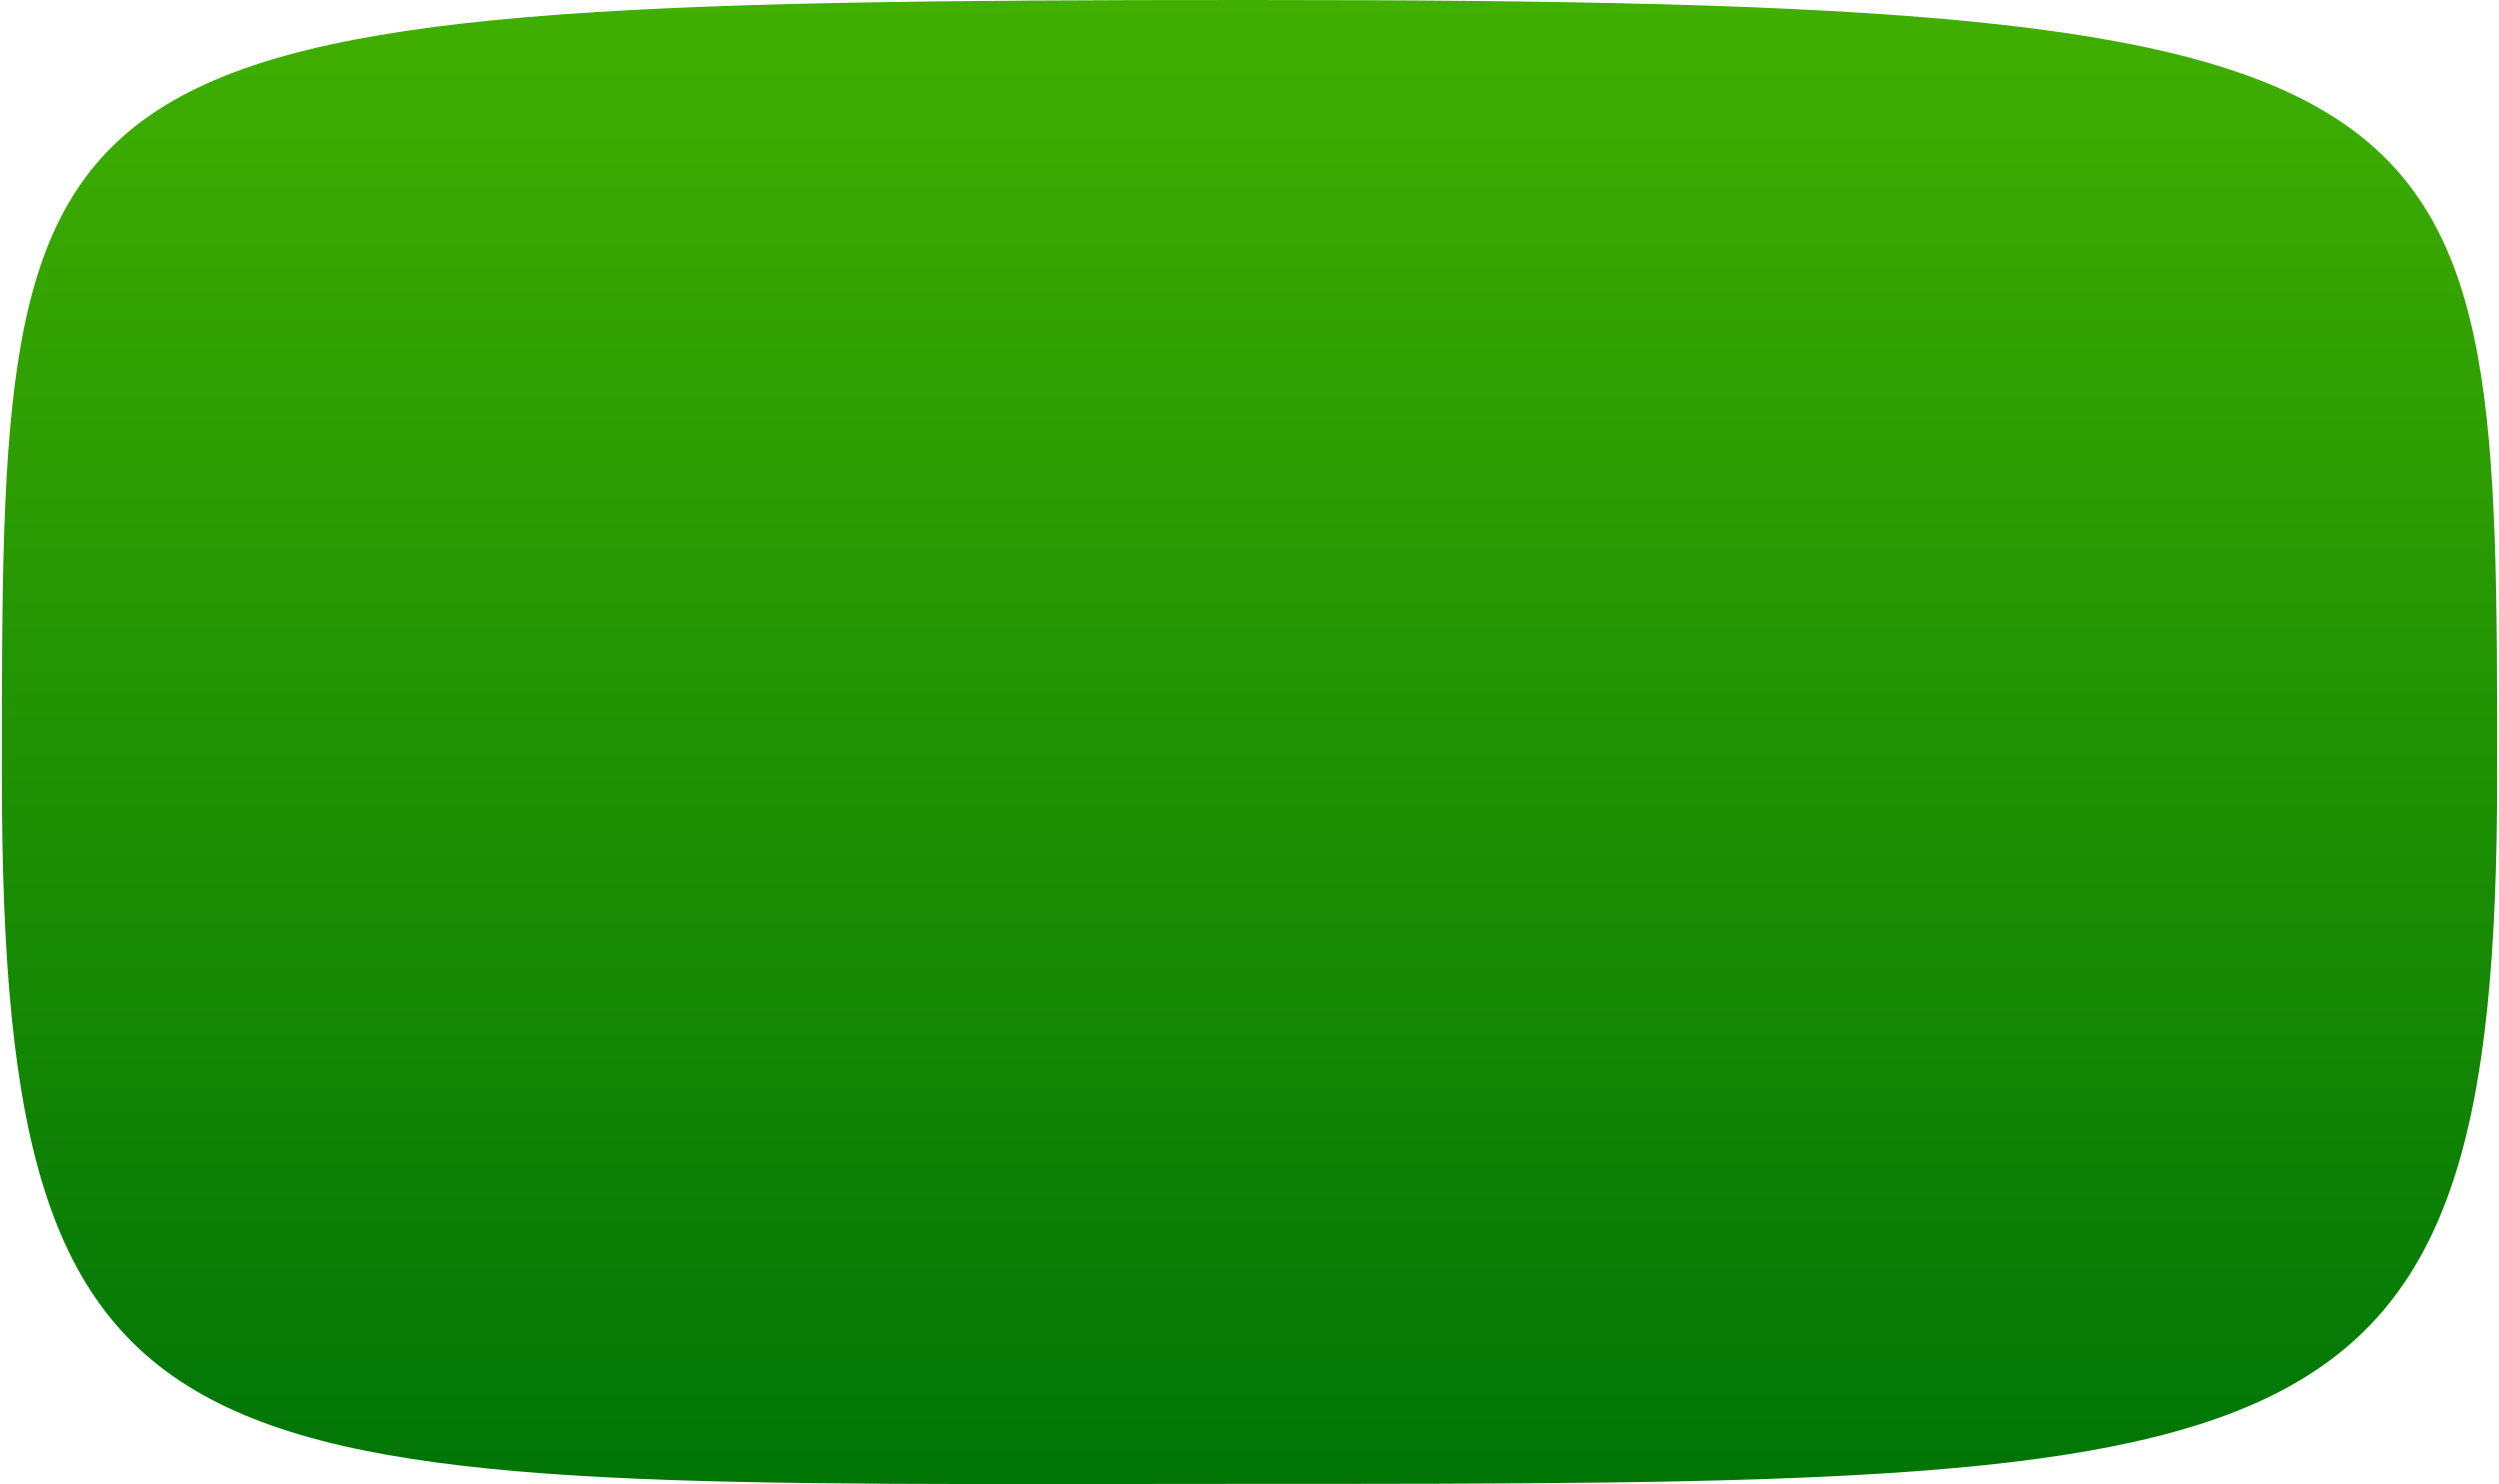 <svg xmlns="http://www.w3.org/2000/svg" width="670" height="398" viewBox="0 0 670 398" fill="none">
  <path d="M335 2.94428e-09C669.5 -0 669.5 17.851 669.5 207.899C669.5 397.948 620.309 397.948 335 397.948C49.691 397.948 0.5 406.415 0.5 207.899C0.5 9.384 0.5 0 335 2.94428e-09Z" fill="url(#paint0_linear_117_40132)"/>
  <defs>
    <linearGradient id="paint0_linear_117_40132" x1="335" y1="-13.938" x2="335" y2="398" gradientUnits="userSpaceOnUse">
      <stop stop-color="#43B100"/>
      <stop offset="1" stop-color="#007506"/>
    </linearGradient>
  </defs>
</svg>